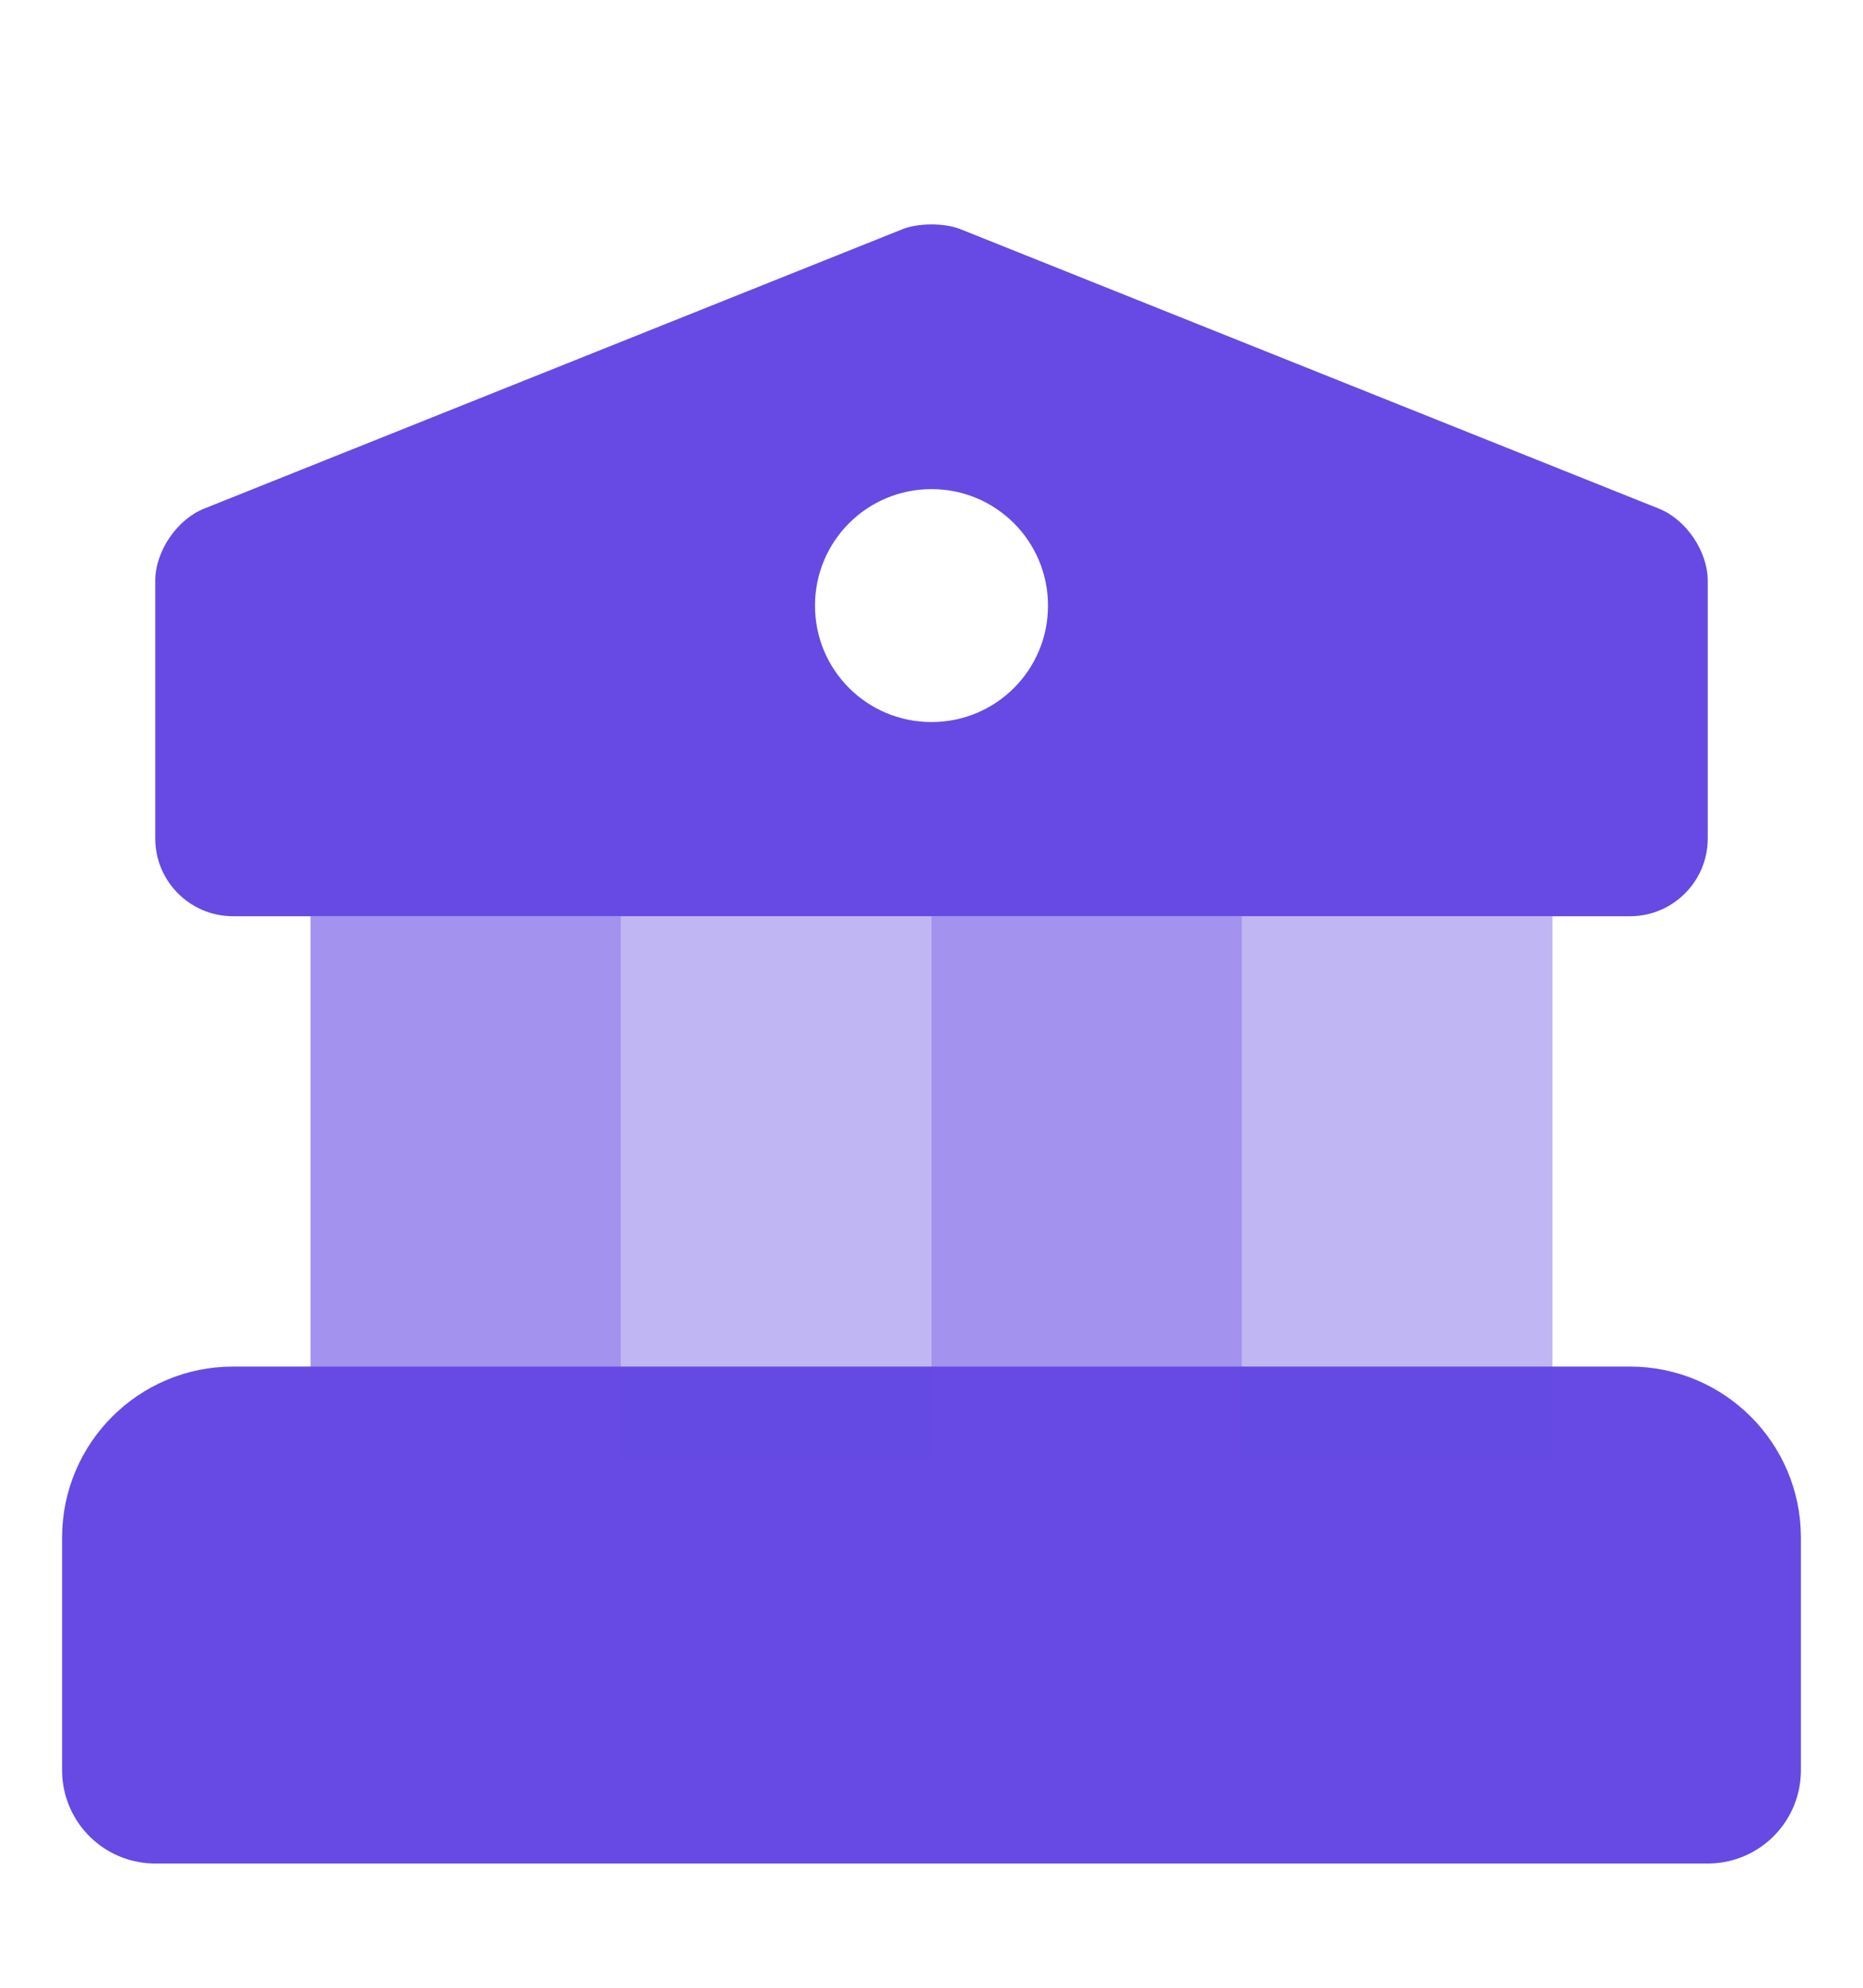 <svg xmlns="http://www.w3.org/2000/svg" width="15" height="16" viewBox="0 0 15 16" fill="none"><path d="M13.75 12.375V14.25H1.25V12.375C1.25 12.031 1.531 11.75 1.875 11.75H13.125C13.469 11.75 13.75 12.031 13.75 12.375Z" fill="#664AE3" stroke="#664AE3" stroke-width="1.5" stroke-miterlimit="10" stroke-linecap="round" stroke-linejoin="round"></path><path opacity="0.6" d="M5 7.375H2.5V11.75H5V7.375Z" fill="#664AE3"></path><path opacity="0.4" d="M7.5 7.375H5V11.75H7.5V7.375Z" fill="#664AE3"></path><path opacity="0.6" d="M10 7.375H7.5V11.75H10V7.375Z" fill="#664AE3"></path><path opacity="0.4" d="M12.5 7.375H10V11.75H12.5V7.375Z" fill="#664AE3"></path><path d="M13.356 4.094L7.731 1.844C7.606 1.794 7.394 1.794 7.269 1.844L1.644 4.094C1.425 4.181 1.25 4.437 1.25 4.675V6.75C1.25 7.094 1.531 7.375 1.875 7.375H13.125C13.469 7.375 13.75 7.094 13.75 6.75V4.675C13.75 4.437 13.575 4.181 13.356 4.094ZM7.5 5.812C6.981 5.812 6.562 5.394 6.562 4.875C6.562 4.356 6.981 3.937 7.5 3.937C8.019 3.937 8.438 4.356 8.438 4.875C8.438 5.394 8.019 5.812 7.5 5.812Z" fill="#664AE3"></path></svg>